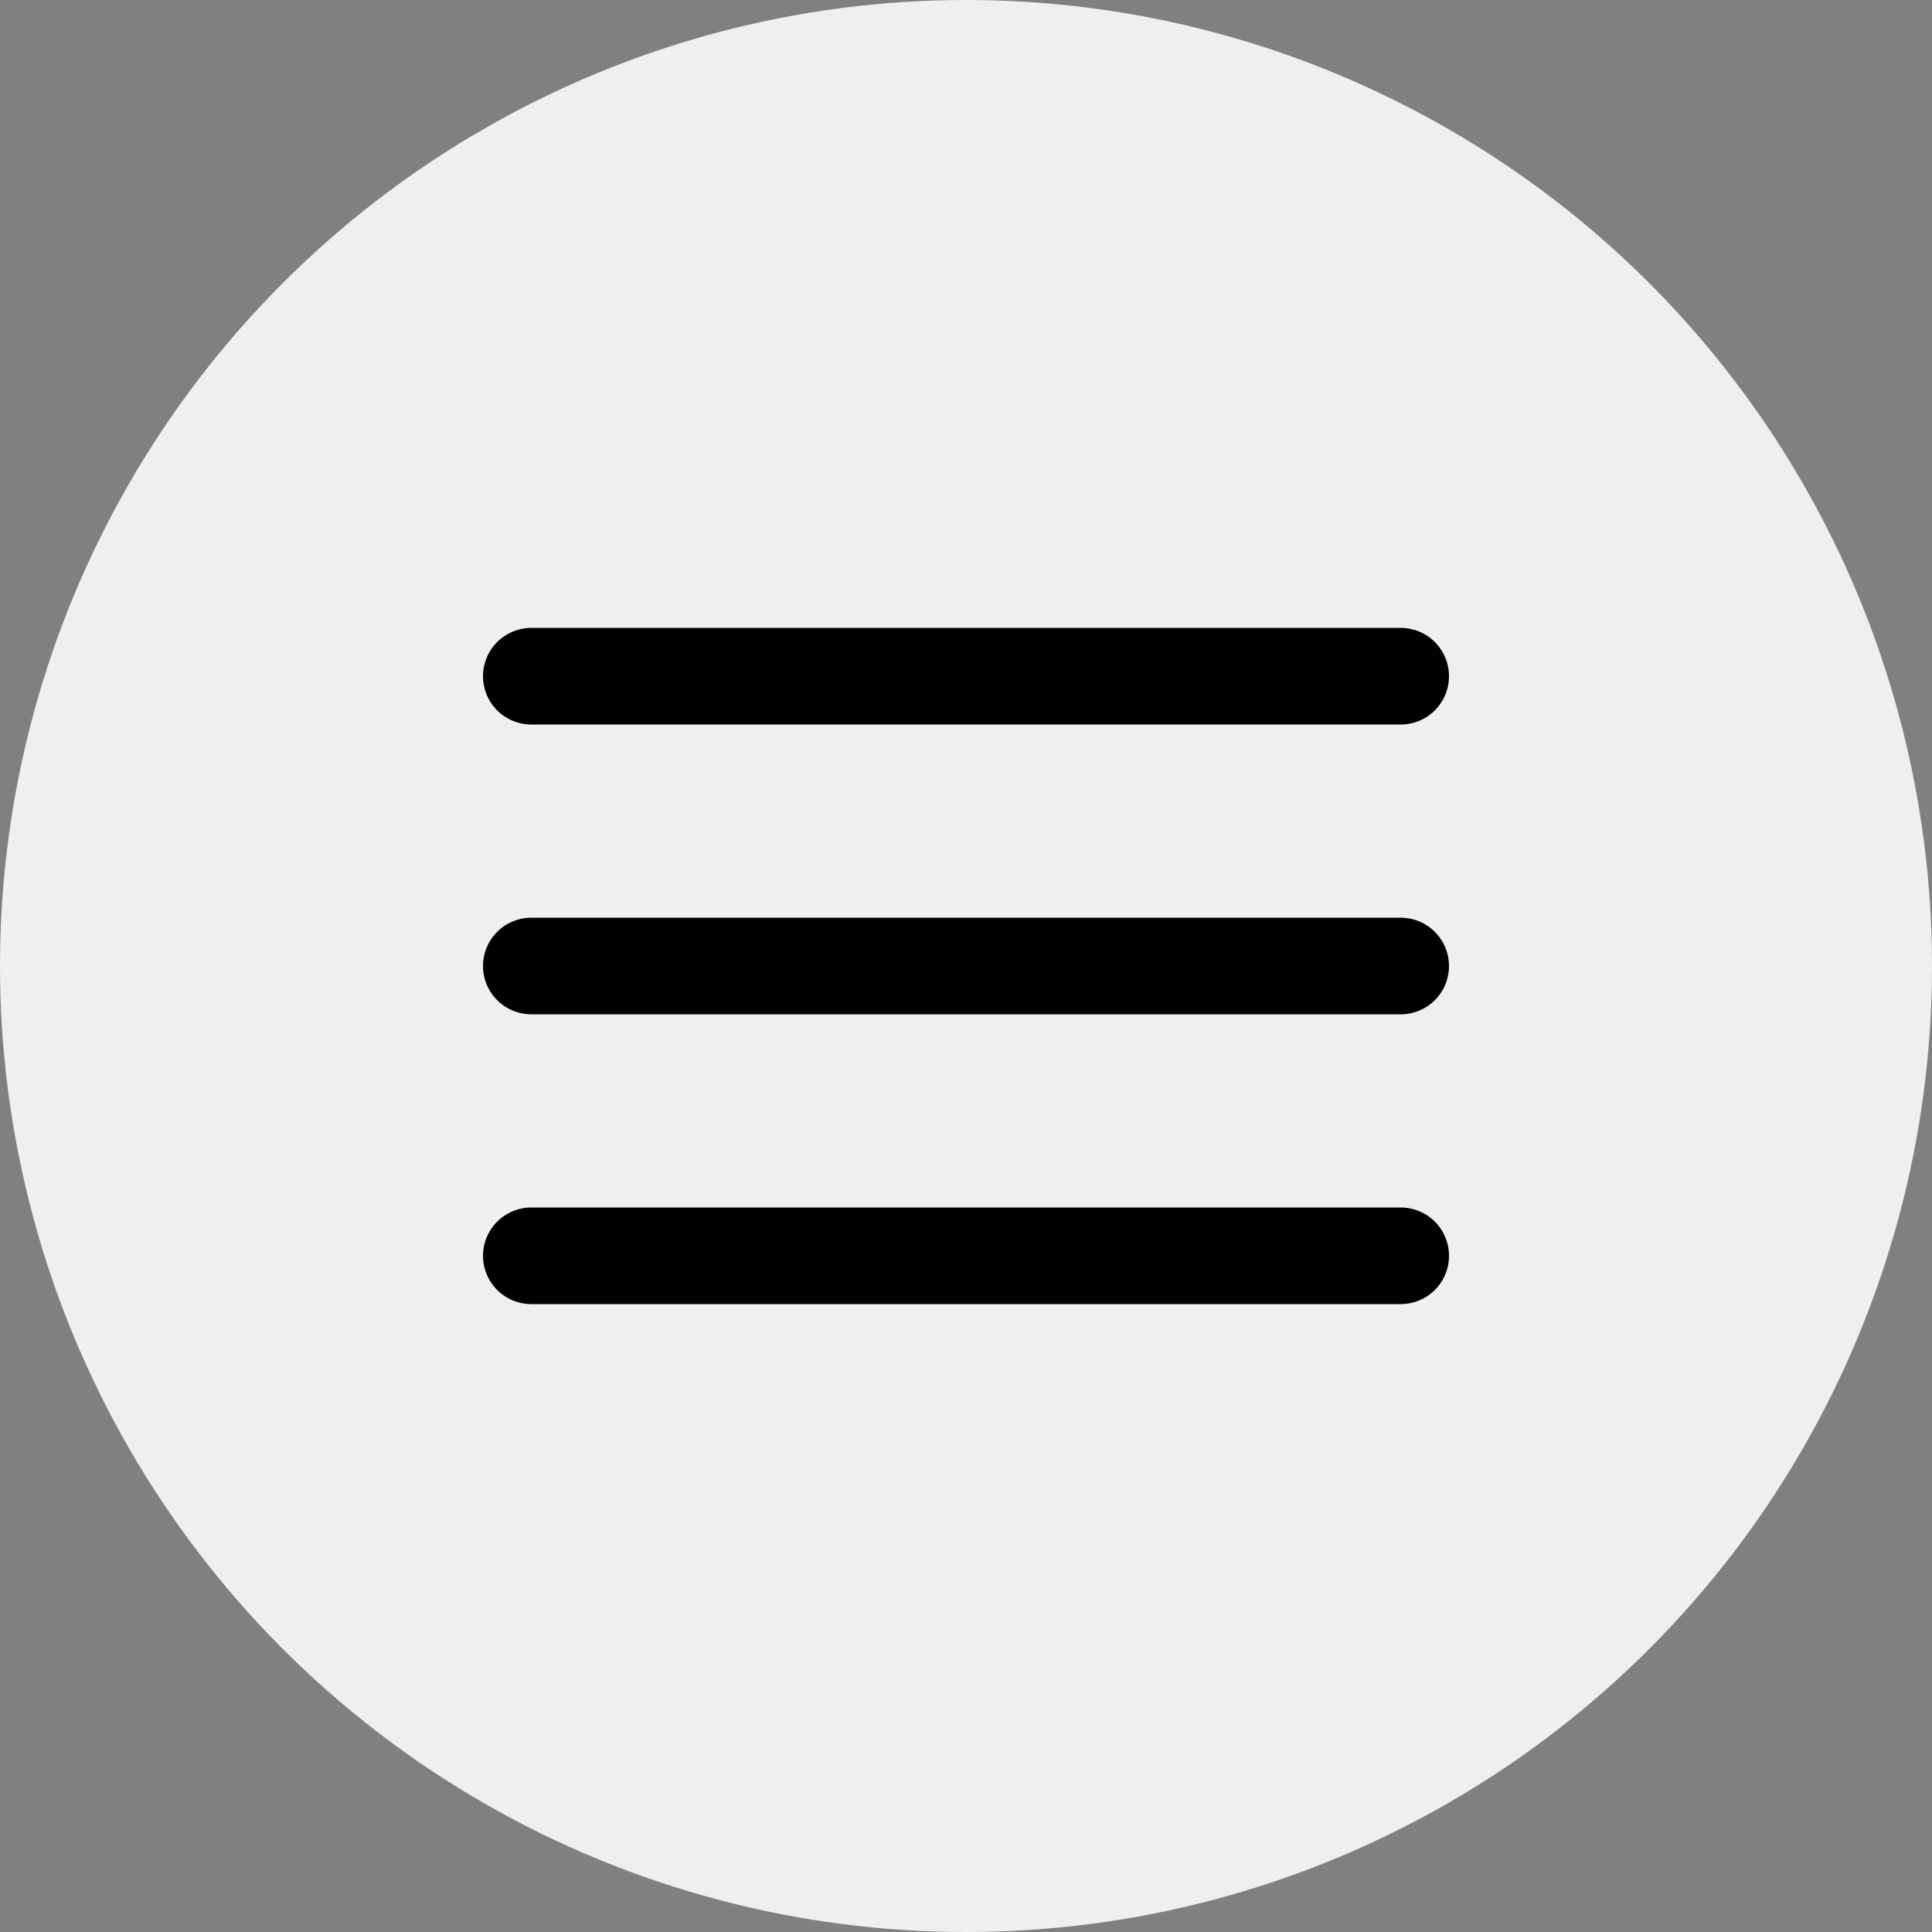 <?xml version="1.0" encoding="UTF-8"?> <svg xmlns="http://www.w3.org/2000/svg" width="40" height="40" viewBox="0 0 40 40" fill="none"><rect x="0" y="0" width="40" height="40" fill="#808080" stroke="none"/> <circle cx="20" cy="20" r="20" fill="#EFEFEF"></circle> <path d="M11 14H29M11 20H29M11 26H29" stroke="black" stroke-width="2" stroke-linecap="round" stroke-linejoin="round"></path> </svg> 